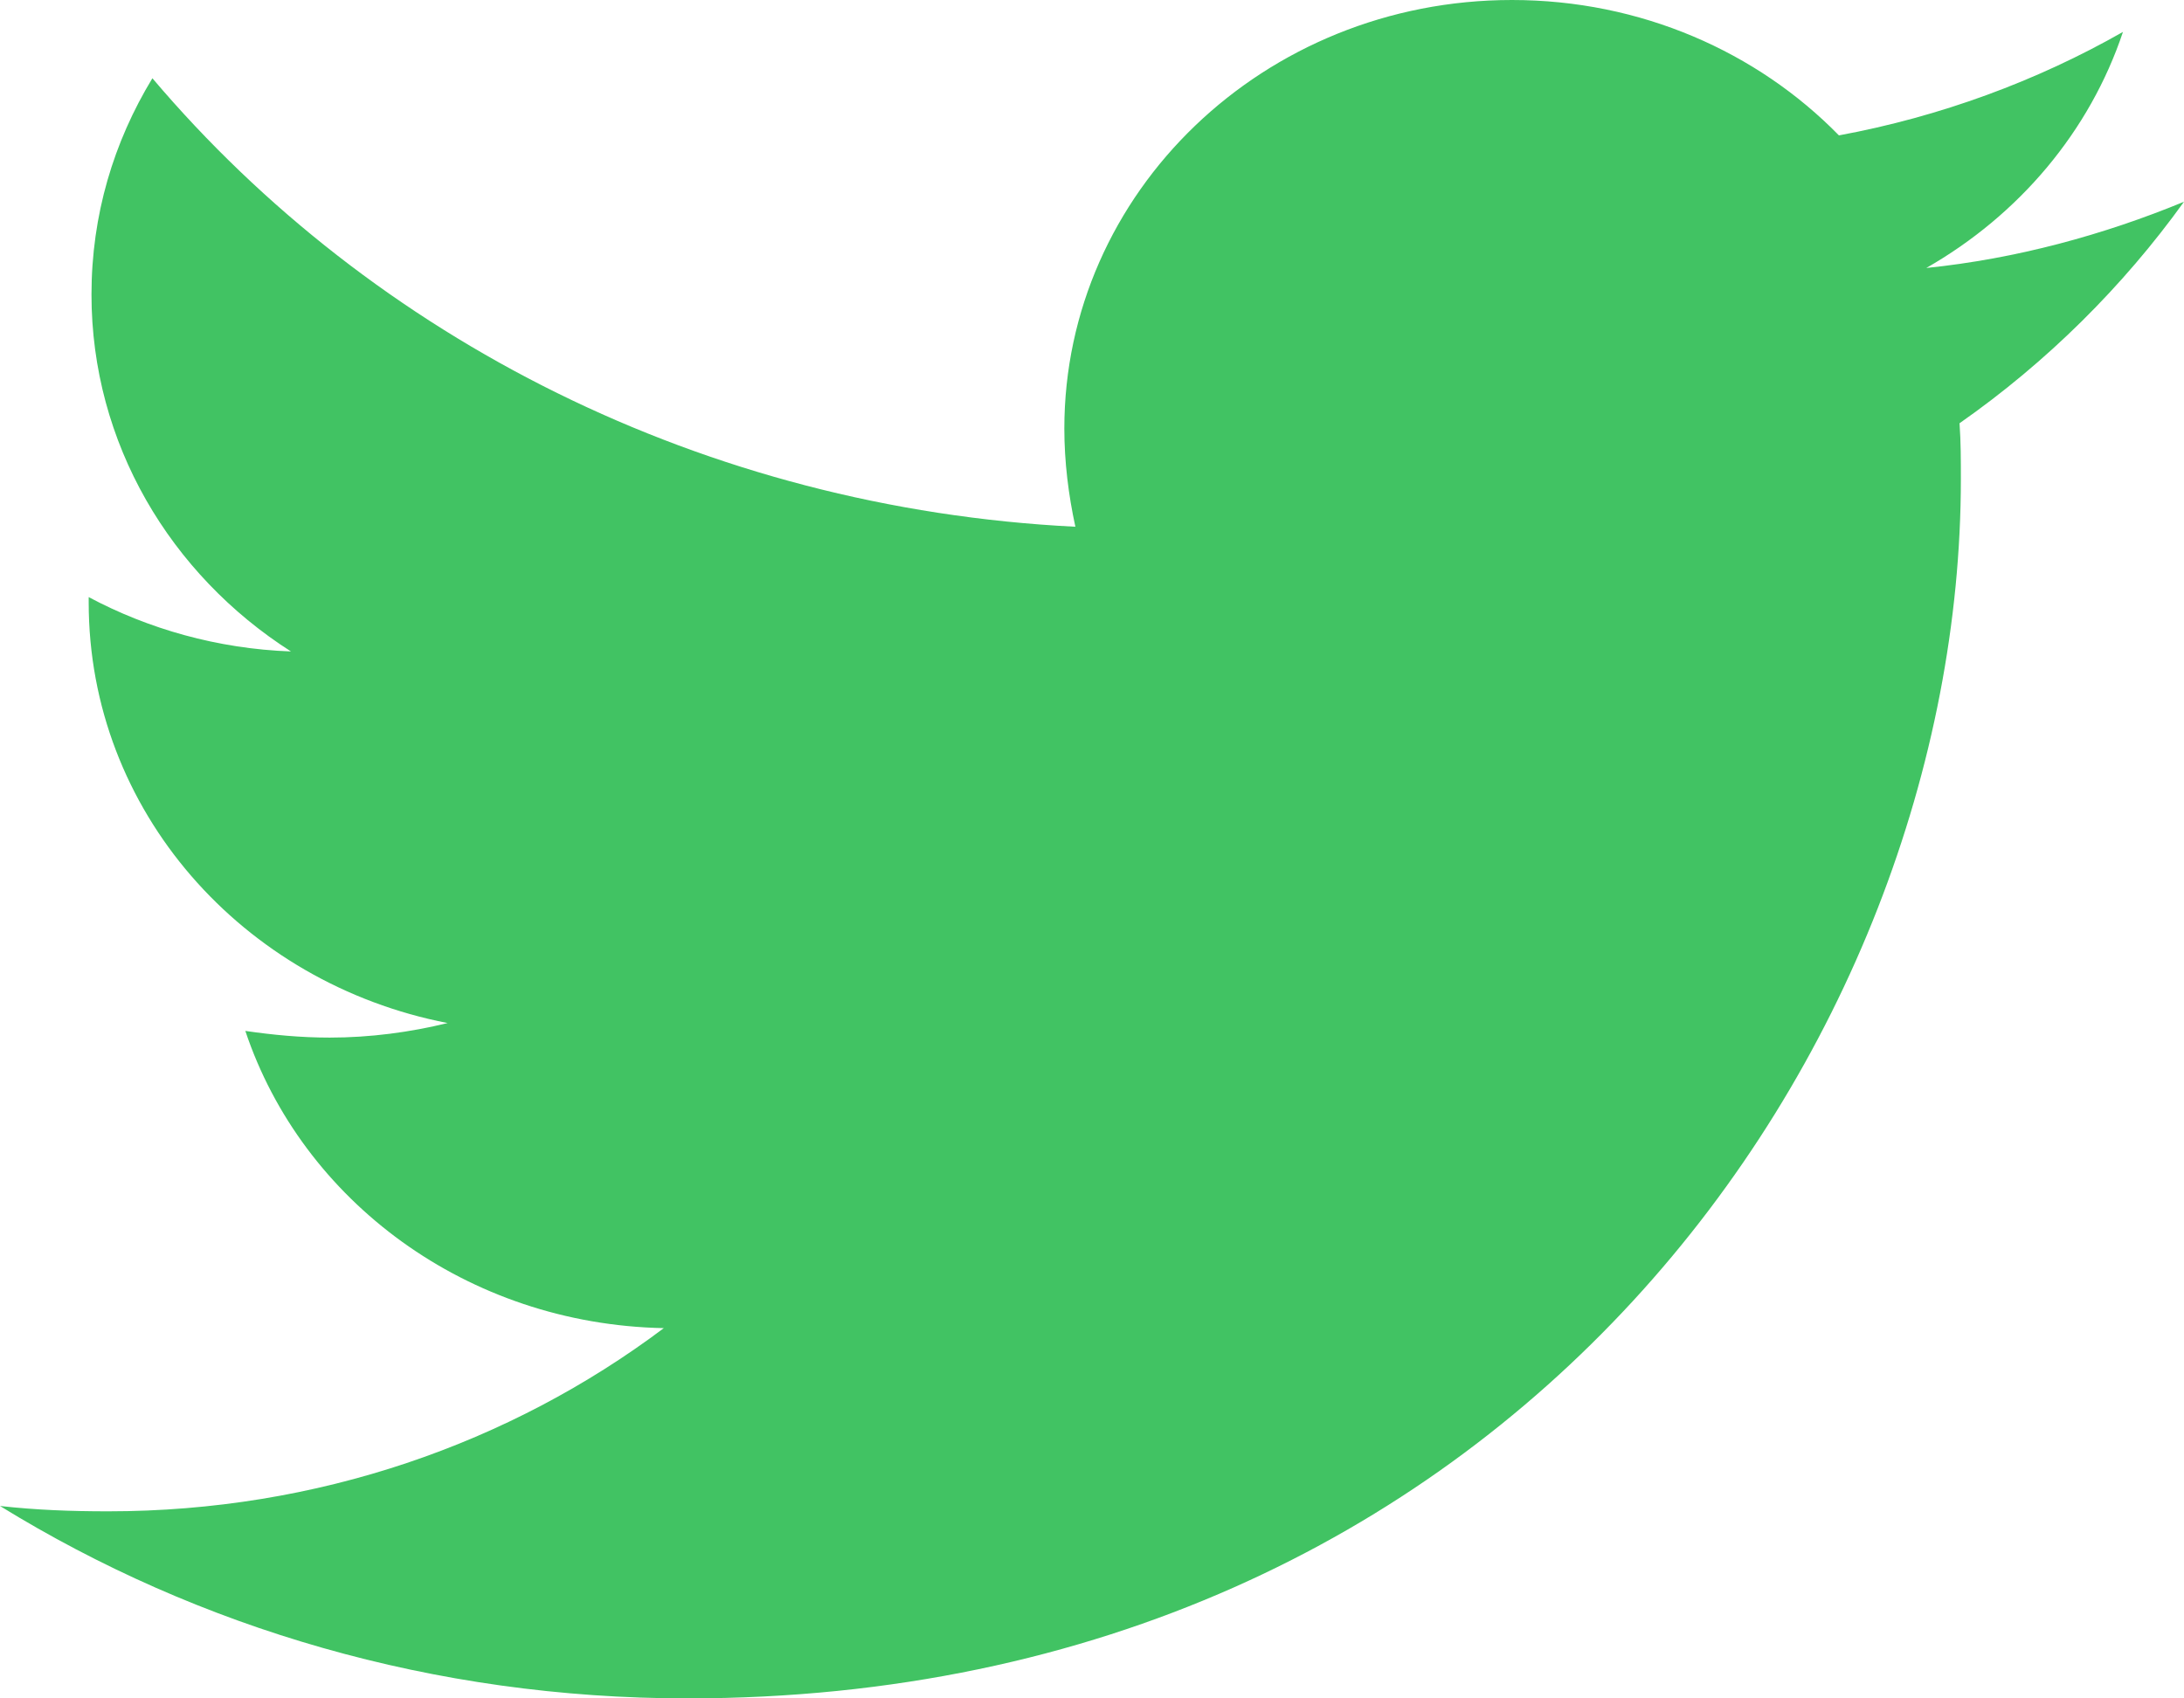 <?xml version="1.0" encoding="UTF-8"?>
<svg width="18px" height="14px" viewBox="0 0 18 14" version="1.1" xmlns="http://www.w3.org/2000/svg" xmlns:xlink="http://www.w3.org/1999/xlink">
    <title>footer-icon-tw</title>
    <g id="Symbols" stroke="none" stroke-width="1" fill="none" fill-rule="evenodd">
        <g id="Footer/New" transform="translate(-1112, -496)" fill="#41C363">
            <g id="Group-4" transform="translate(1052, 494)">
                <path d="M78,3.663 C77.497,4.362 76.869,4.986 76.15,5.489 C76.161,5.642 76.161,5.795 76.161,5.948 C76.161,10.619 72.449,16 65.665,16 C63.575,16 61.633,15.42 60,14.414 C60.297,14.447 60.582,14.458 60.891,14.458 C62.615,14.458 64.203,13.9 65.471,12.948 C63.849,12.916 62.49,11.898 62.022,10.498 C62.25,10.531 62.478,10.553 62.718,10.553 C63.049,10.553 63.381,10.509 63.689,10.433 C61.999,10.105 60.731,8.683 60.731,6.966 C60.731,6.955 60.731,6.933 60.731,6.922 C61.222,7.184 61.793,7.348 62.398,7.37 C61.405,6.736 60.754,5.653 60.754,4.428 C60.754,3.772 60.937,3.17 61.256,2.645 C63.072,4.789 65.802,6.189 68.863,6.342 C68.806,6.08 68.772,5.806 68.772,5.533 C68.772,3.586 70.416,2 72.461,2 C73.523,2 74.482,2.427 75.156,3.116 C75.99,2.962 76.789,2.667 77.497,2.263 C77.223,3.083 76.641,3.772 75.876,4.209 C76.618,4.133 77.338,3.936 78,3.663 Z" id="footer-icon-tw"></path>
            </g>
        </g>
    </g>
</svg>